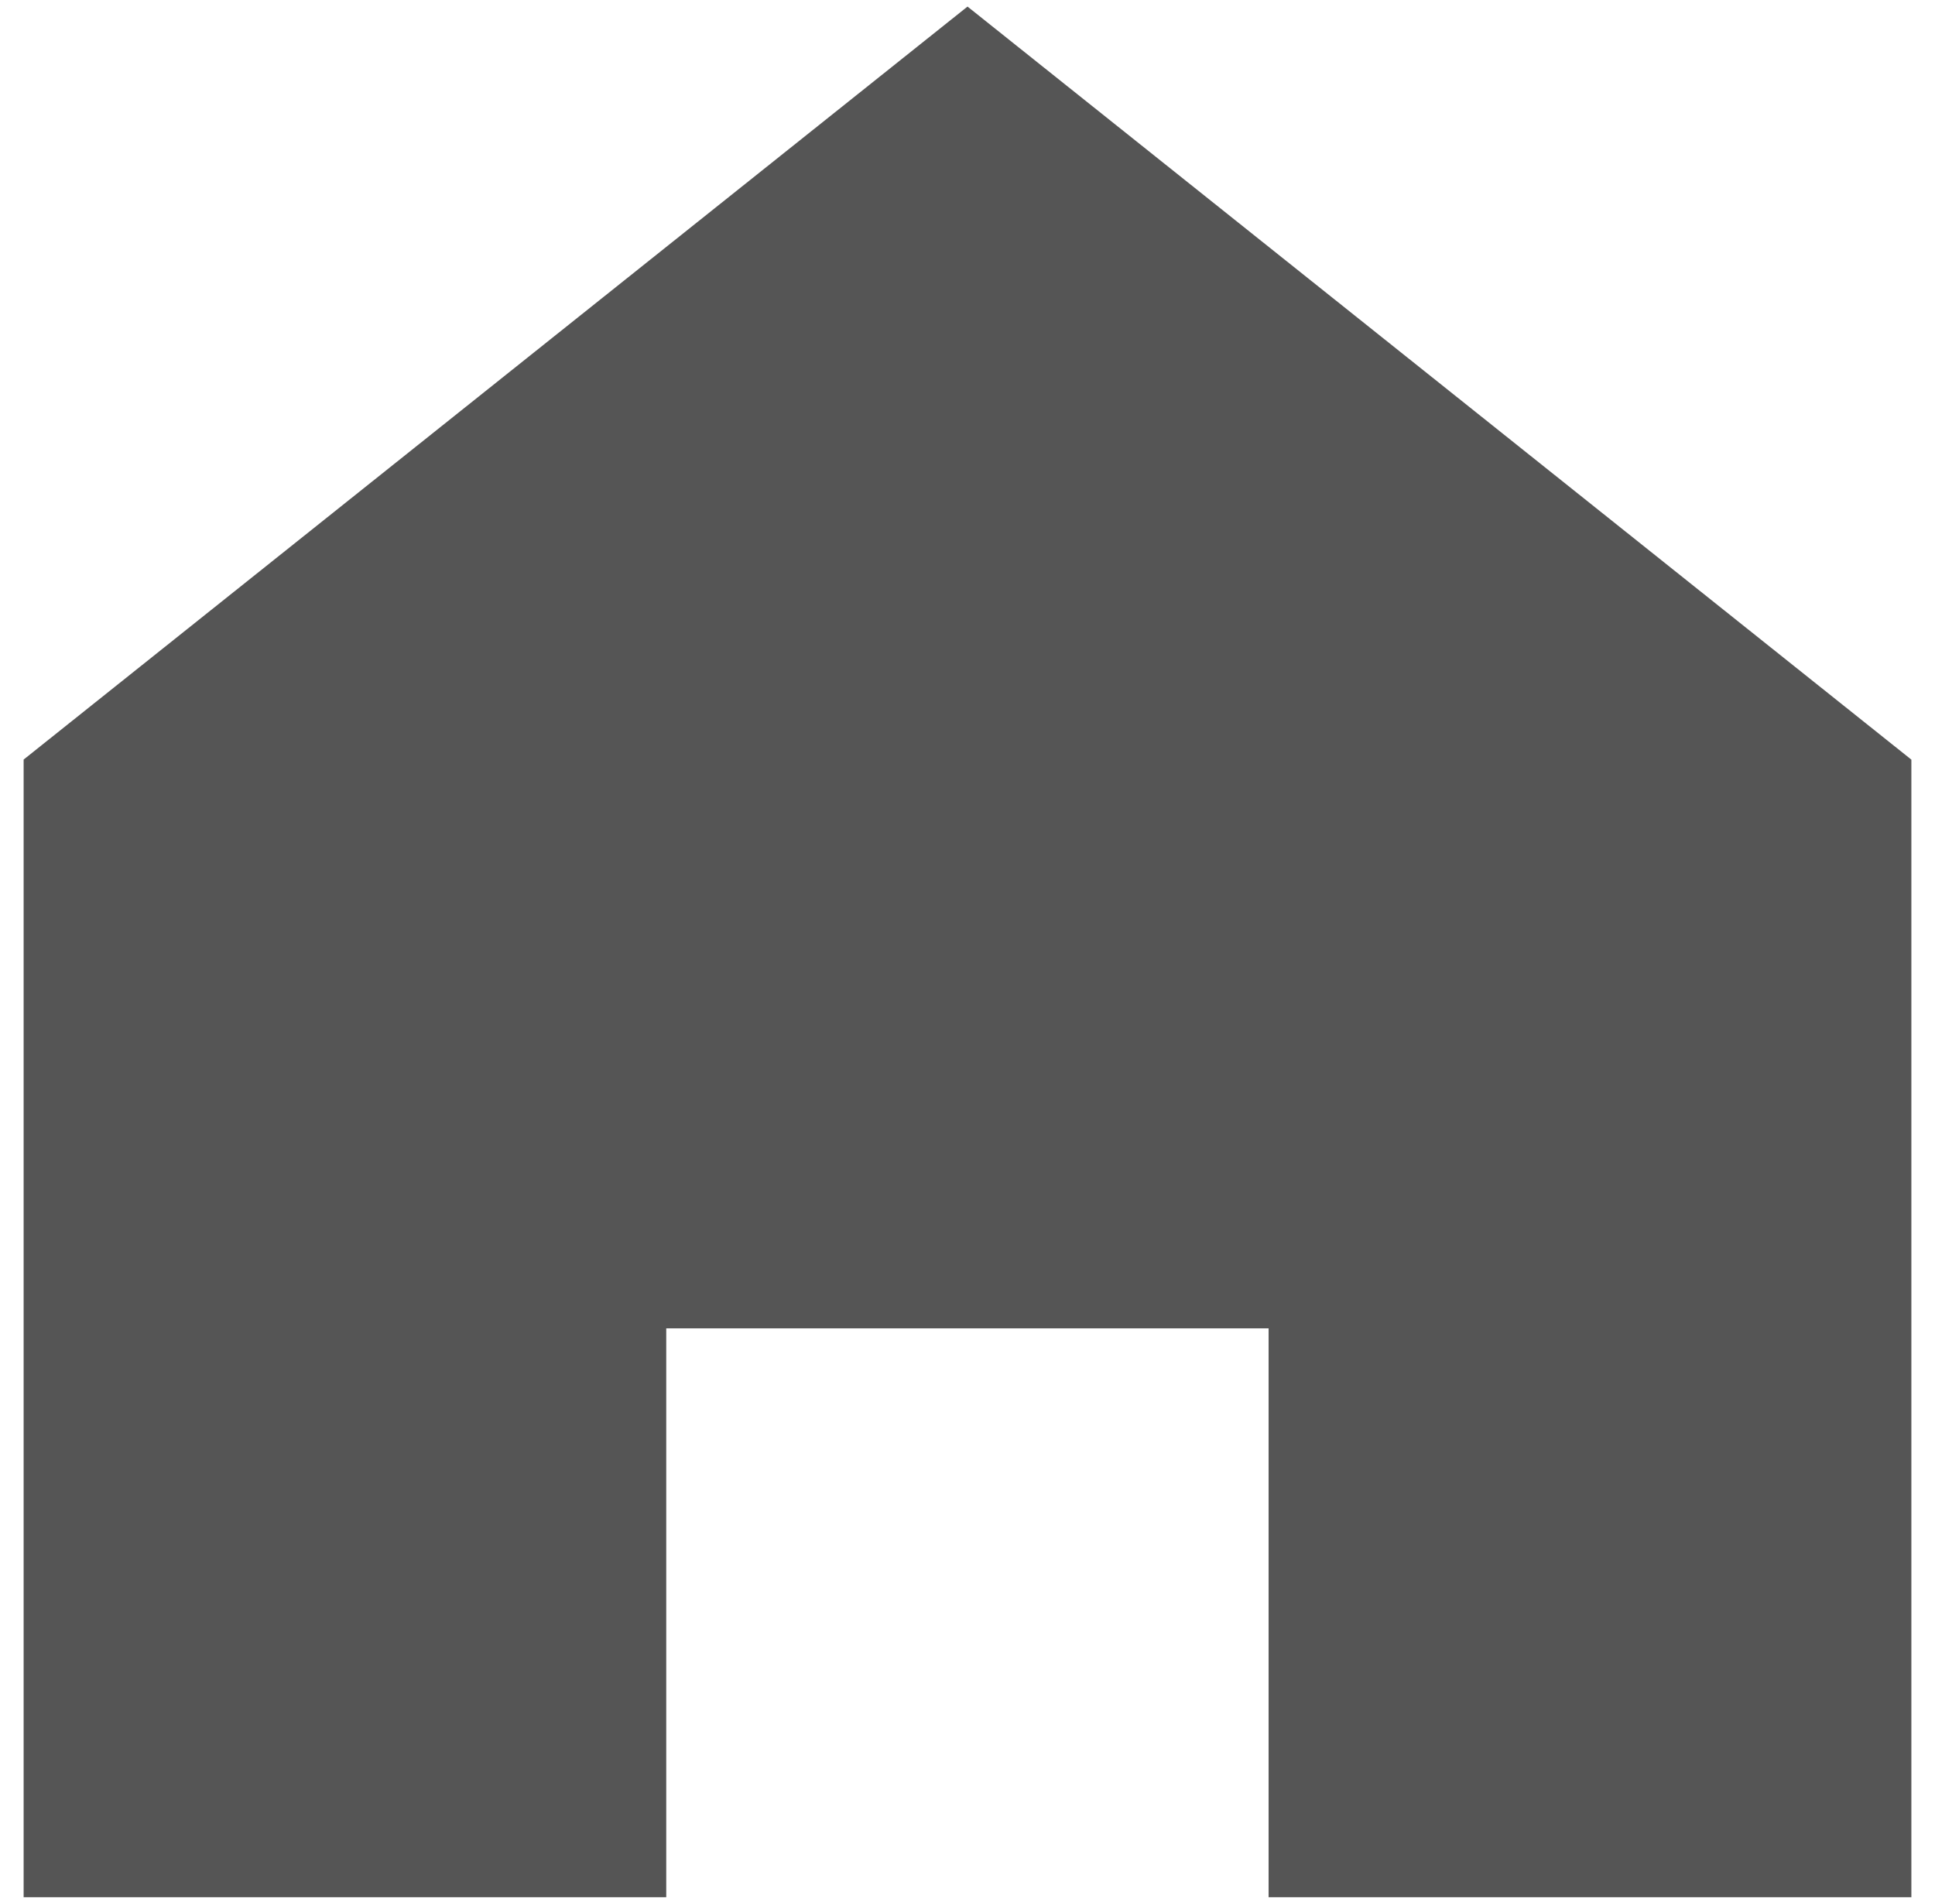 <?xml version="1.0" encoding="utf-8"?>
<!-- Generator: Adobe Illustrator 15.0.0, SVG Export Plug-In . SVG Version: 6.00 Build 0)  -->
<!DOCTYPE svg PUBLIC "-//W3C//DTD SVG 1.1//EN" "http://www.w3.org/Graphics/SVG/1.1/DTD/svg11.dtd">
<svg version="1.1" id="Layer_1" xmlns="http://www.w3.org/2000/svg" xmlns:xlink="http://www.w3.org/1999/xlink" x="0px" y="0px"
	 width="62.083px" height="61.083px" viewBox="0 0 62.083 61.083" enable-background="new 0 0 62.083 61.083" xml:space="preserve">
<polygon fill="#555555" points="61.32,24.369 31.042,0.211 0.76,24.369 0.758,24.369 0.758,60.873 21.376,60.873 21.376,42.621 
	40.702,42.621 40.702,60.873 61.325,60.873 61.325,24.369 "/>
</svg>
